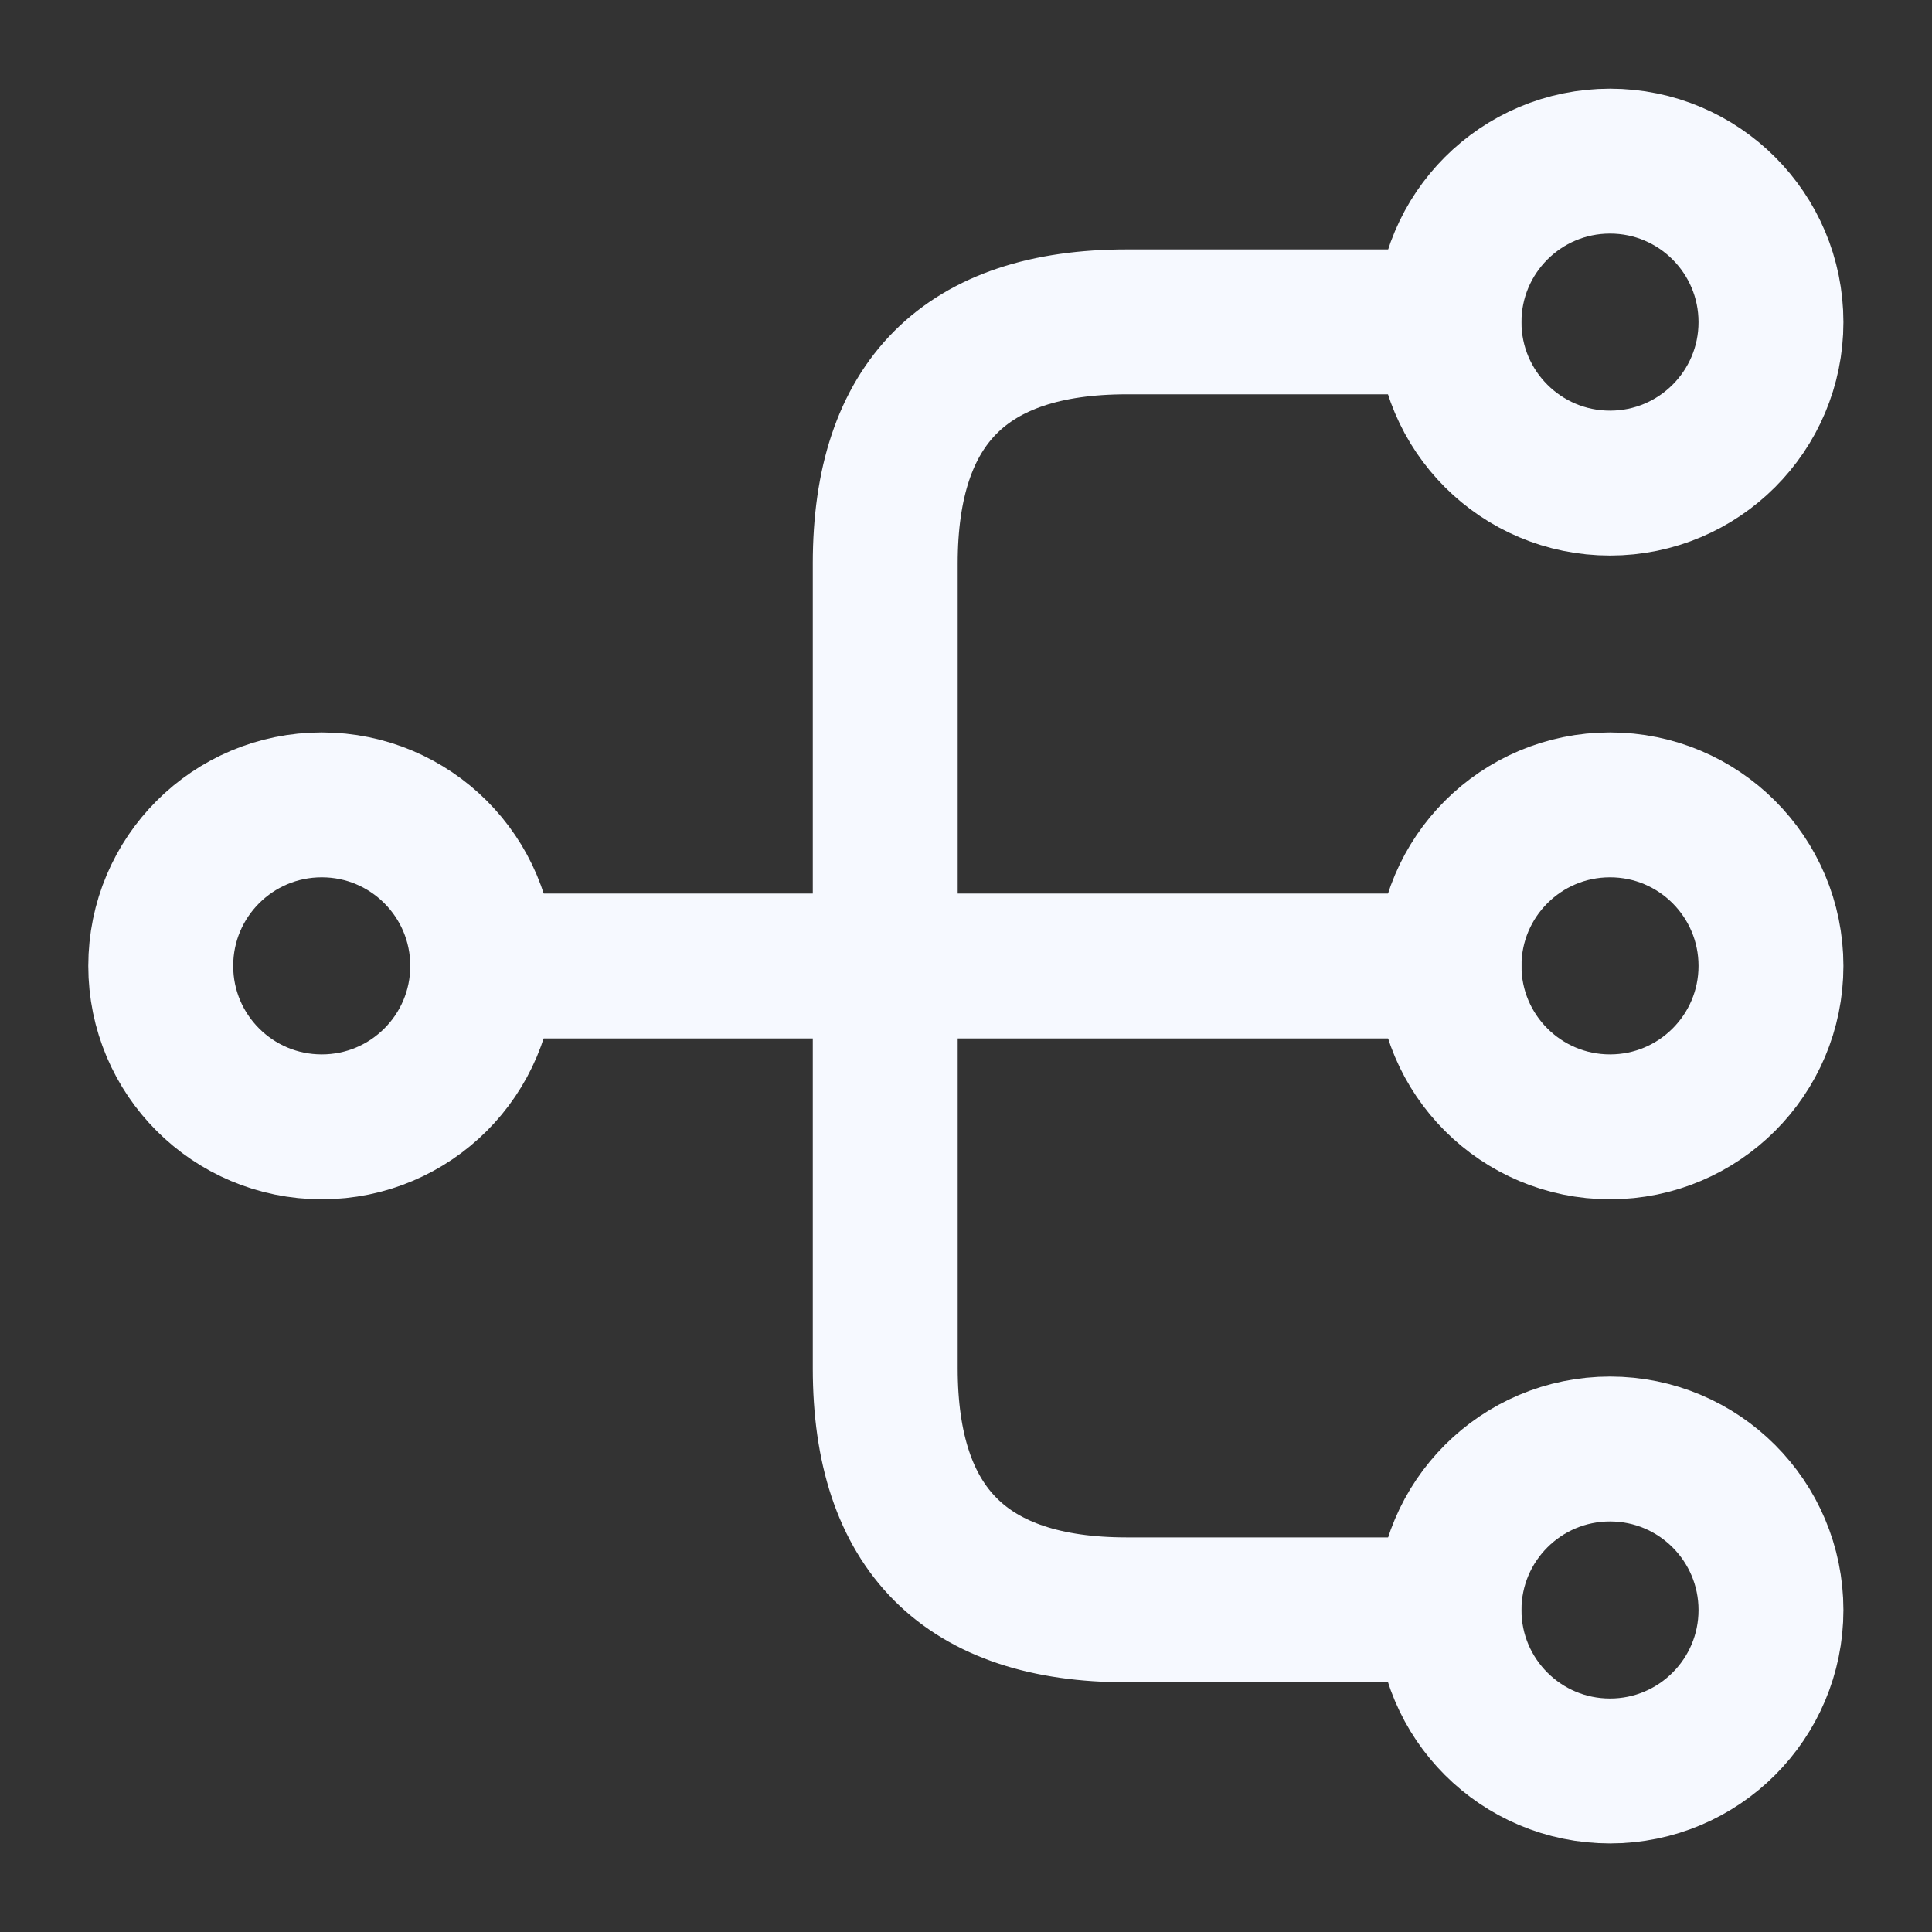 <svg width="20" height="20" viewBox="0 0 20 20" fill="none" xmlns="http://www.w3.org/2000/svg">
<rect x="0" y="0" width="20" height="20" fill="#333333" stroke="none"/>
<path d="M16.667 11.665C17.587 11.665 18.333 10.919 18.333 9.999C18.333 9.078 17.587 8.332 16.667 8.332C15.746 8.332 15 9.078 15 9.999C15 10.919 15.746 11.665 16.667 11.665Z" stroke="#F6F9FF" stroke-width="1.5" stroke-linecap="round" stroke-linejoin="round"/>
<path d="M16.667 5.001C17.587 5.001 18.333 4.255 18.333 3.335C18.333 2.414 17.587 1.668 16.667 1.668C15.746 1.668 15 2.414 15 3.335C15 4.255 15.746 5.001 16.667 5.001Z" stroke="#F6F9FF" stroke-width="1.5" stroke-linecap="round" stroke-linejoin="round"/>
<path d="M16.667 18.333C17.587 18.333 18.333 17.587 18.333 16.667C18.333 15.746 17.587 15 16.667 15C15.746 15 15 15.746 15 16.667C15 17.587 15.746 18.333 16.667 18.333Z" stroke="#F6F9FF" stroke-width="1.5" stroke-linecap="round" stroke-linejoin="round"/>
<path d="M3.331 11.665C4.251 11.665 4.997 10.919 4.997 9.999C4.997 9.078 4.251 8.332 3.331 8.332C2.41 8.332 1.664 9.078 1.664 9.999C1.664 10.919 2.41 11.665 3.331 11.665Z" stroke="#F6F9FF" stroke-width="1.5" stroke-linecap="round" stroke-linejoin="round"/>
<path d="M5 10H15" stroke="#F6F9FF" stroke-width="1.5" stroke-linecap="round" stroke-linejoin="round"/>
<path d="M14.997 3.332H11.664C9.997 3.332 9.164 4.165 9.164 5.832V14.165C9.164 15.832 9.997 16.665 11.664 16.665H14.997" stroke="#F6F9FF" stroke-width="1.5" stroke-linecap="round" stroke-linejoin="round"/>
</svg>
